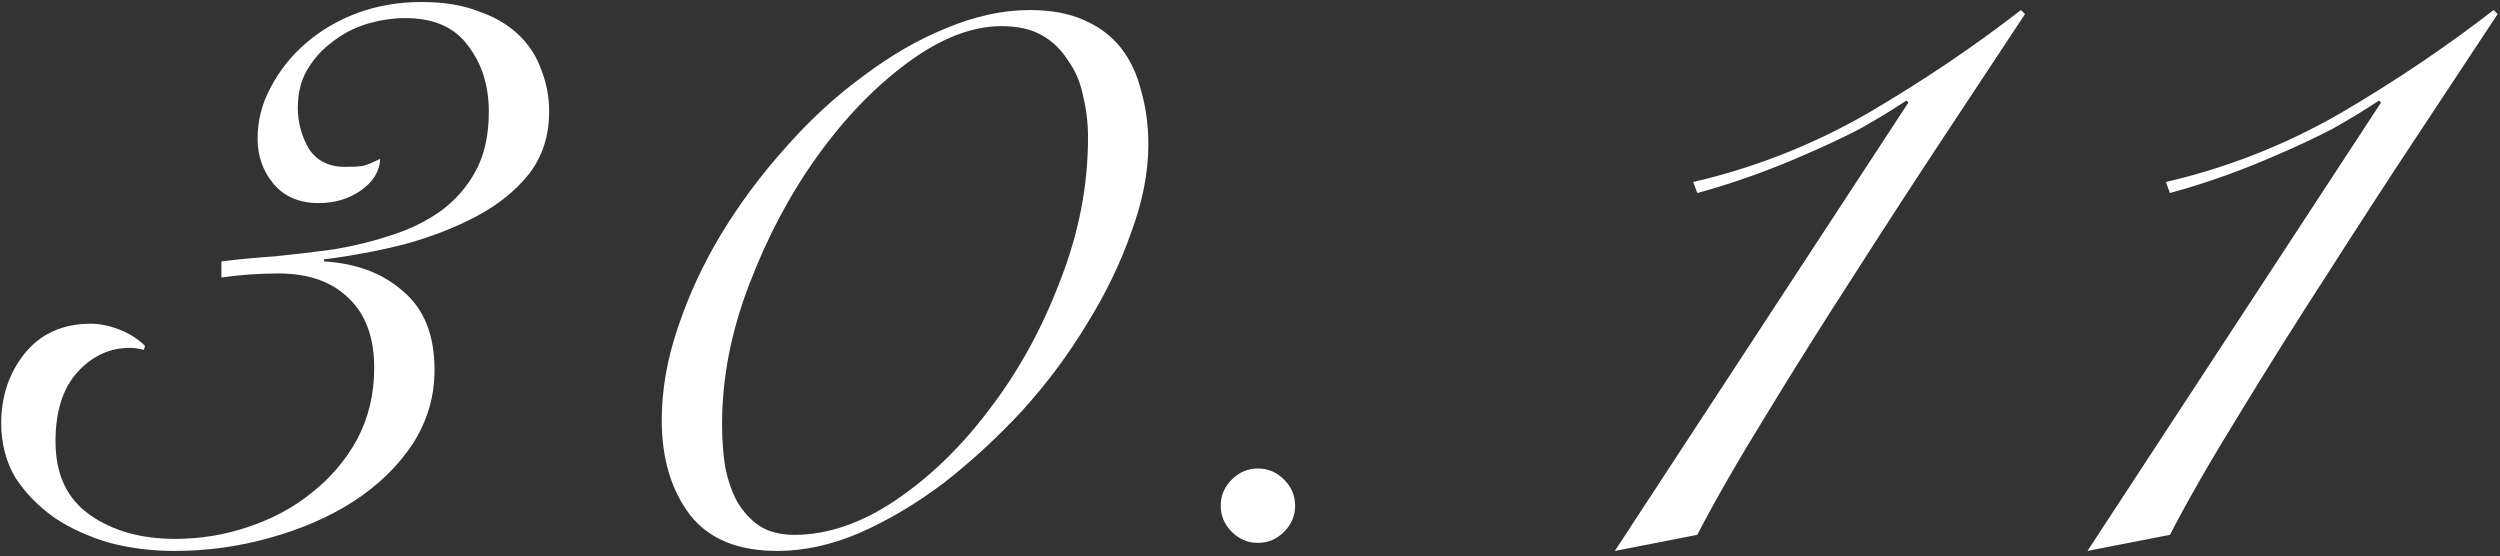 <?xml version="1.0" encoding="UTF-8"?> <svg xmlns="http://www.w3.org/2000/svg" width="373" height="83" viewBox="0 0 373 83" fill="none"><rect x="0" y="0" width="373" height="83" fill="#333333" stroke="none"/><path d="M33.032 39C35.432 38.7 38.082 38.45 40.982 38.25C43.982 37.95 46.932 37.6 49.832 37.2C52.832 36.7 55.682 36 58.382 35.1C61.182 34.2 63.632 33 65.732 31.5C67.932 29.9 69.682 27.9 70.982 25.5C72.282 23.1 72.932 20.15 72.932 16.65C72.932 12.75 71.882 9.45 69.782 6.75C67.782 4.05 64.682 2.7 60.482 2.7C58.582 2.7 56.632 3 54.632 3.6C52.732 4.2 51.032 5.1 49.532 6.3C48.032 7.4 46.782 8.8 45.782 10.5C44.882 12.1 44.432 13.95 44.432 16.05C44.432 18.25 44.982 20.3 46.082 22.2C47.282 24 49.082 24.9 51.482 24.9C52.582 24.9 53.482 24.85 54.182 24.75C54.882 24.55 55.732 24.2 56.732 23.7C56.632 25.6 55.632 27.2 53.732 28.5C51.932 29.7 49.882 30.3 47.582 30.3C44.682 30.3 42.432 29.35 40.832 27.45C39.232 25.55 38.432 23.3 38.432 20.7C38.432 18 39.082 15.45 40.382 13.05C41.682 10.55 43.432 8.35 45.632 6.45C47.832 4.55 50.382 3.05 53.282 1.95C56.282 0.85 59.482 0.3 62.882 0.3C66.182 0.3 68.982 0.75 71.282 1.65C73.682 2.45 75.682 3.6 77.282 5.1C78.882 6.6 80.032 8.35 80.732 10.35C81.532 12.35 81.932 14.45 81.932 16.65C81.932 20.25 80.932 23.35 78.932 25.95C76.932 28.45 74.332 30.55 71.132 32.25C67.932 33.95 64.332 35.35 60.332 36.45C56.332 37.45 52.332 38.2 48.332 38.7V39C53.232 39.3 57.182 40.8 60.182 43.5C63.282 46.1 64.832 50 64.832 55.2C64.832 59.2 63.732 62.9 61.532 66.3C59.332 69.6 56.382 72.45 52.682 74.85C49.082 77.15 44.932 78.95 40.232 80.25C35.632 81.55 30.882 82.2 25.982 82.2C22.682 82.2 19.482 81.8 16.382 81C13.282 80.1 10.532 78.85 8.132 77.25C5.732 75.55 3.782 73.55 2.282 71.25C0.882 68.85 0.182 66.15 0.182 63.15C0.182 59.15 1.332 55.7 3.632 52.8C6.032 49.8 9.332 48.3 13.532 48.3C14.932 48.3 16.382 48.6 17.882 49.2C19.382 49.8 20.632 50.6 21.632 51.6L21.482 52.2C20.682 52 19.982 51.9 19.382 51.9C16.382 51.9 13.782 53.1 11.582 55.5C9.382 57.9 8.282 61.35 8.282 65.85C8.282 70.75 9.982 74.4 13.382 76.8C16.782 79.2 21.032 80.4 26.132 80.4C29.932 80.4 33.582 79.8 37.082 78.6C40.682 77.4 43.832 75.7 46.532 73.5C49.332 71.3 51.582 68.65 53.282 65.55C54.982 62.35 55.832 58.8 55.832 54.9C55.832 50.4 54.582 46.95 52.082 44.55C49.582 42.05 46.082 40.8 41.582 40.8C40.182 40.8 38.732 40.85 37.232 40.95C35.832 41.05 34.432 41.2 33.032 41.4V39ZM98.732 62.7C98.732 58.2 99.532 53.6 101.132 48.9C102.732 44.1 104.882 39.45 107.582 34.95C110.382 30.35 113.582 26.05 117.182 22.05C120.782 17.95 124.632 14.4 128.732 11.4C132.832 8.3 136.982 5.9 141.182 4.2C145.482 2.4 149.632 1.5 153.632 1.5C156.832 1.5 159.532 2 161.732 3C164.032 4 165.882 5.4 167.282 7.2C168.682 9 169.682 11.15 170.282 13.65C170.982 16.05 171.332 18.7 171.332 21.6C171.332 25.7 170.482 30.05 168.782 34.65C167.182 39.25 164.982 43.8 162.182 48.3C159.482 52.8 156.282 57.1 152.582 61.2C148.882 65.2 144.982 68.8 140.882 72C136.782 75.1 132.582 77.6 128.282 79.5C124.082 81.3 119.982 82.2 115.982 82.2C110.082 82.2 105.732 80.4 102.932 76.8C100.132 73.1 98.732 68.4 98.732 62.7ZM107.732 63.3C107.732 65.5 107.882 67.6 108.182 69.6C108.582 71.6 109.182 73.35 109.982 74.85C110.882 76.35 111.982 77.55 113.282 78.45C114.682 79.35 116.432 79.8 118.532 79.8C123.432 79.8 128.432 78.1 133.532 74.7C138.732 71.2 143.432 66.65 147.632 61.05C151.932 55.45 155.432 49.1 158.132 42C160.932 34.9 162.332 27.75 162.332 20.55C162.332 18.35 162.082 16.25 161.582 14.25C161.182 12.25 160.432 10.5 159.332 9C158.332 7.4 157.032 6.15 155.432 5.25C153.832 4.35 151.832 3.9 149.432 3.9C145.032 3.9 140.382 5.7 135.482 9.3C130.582 12.9 126.082 17.55 121.982 23.25C117.882 28.95 114.482 35.35 111.782 42.45C109.082 49.45 107.732 56.4 107.732 63.3ZM187.682 69.9C189.182 69.9 190.482 70.45 191.582 71.55C192.682 72.65 193.232 73.95 193.232 75.45C193.232 76.95 192.682 78.25 191.582 79.35C190.482 80.45 189.182 81 187.682 81C186.182 81 184.882 80.45 183.782 79.35C182.682 78.25 182.132 76.95 182.132 75.45C182.132 73.95 182.682 72.65 183.782 71.55C184.882 70.45 186.182 69.9 187.682 69.9ZM284.732 15.3L284.432 15C282.332 16.4 280.032 17.8 277.532 19.2C275.032 20.5 272.382 21.75 269.582 22.95C266.882 24.15 264.132 25.25 261.332 26.25C258.532 27.25 255.832 28.1 253.232 28.8L252.632 27.15C261.732 25.05 270.382 21.65 278.582 16.95C286.782 12.15 294.432 7 301.532 1.5L302.132 2.1C298.832 7.1 294.932 13 290.432 19.8C285.932 26.6 281.382 33.6 276.782 40.8C272.182 47.9 267.782 54.9 263.582 61.8C259.382 68.6 255.932 74.6 253.232 79.8L240.932 82.2L284.732 15.3ZM355.25 15.3L354.95 15C352.85 16.4 350.55 17.8 348.05 19.2C345.55 20.5 342.9 21.75 340.1 22.95C337.4 24.15 334.65 25.25 331.85 26.25C329.05 27.25 326.35 28.1 323.75 28.8L323.15 27.15C332.25 25.05 340.9 21.65 349.1 16.95C357.3 12.15 364.95 7 372.05 1.5L372.65 2.1C369.35 7.1 365.45 13 360.95 19.8C356.45 26.6 351.9 33.6 347.3 40.8C342.7 47.9 338.3 54.9 334.1 61.8C329.9 68.6 326.45 74.6 323.75 79.8L311.45 82.2L355.25 15.3Z" fill="white"></path></svg> 